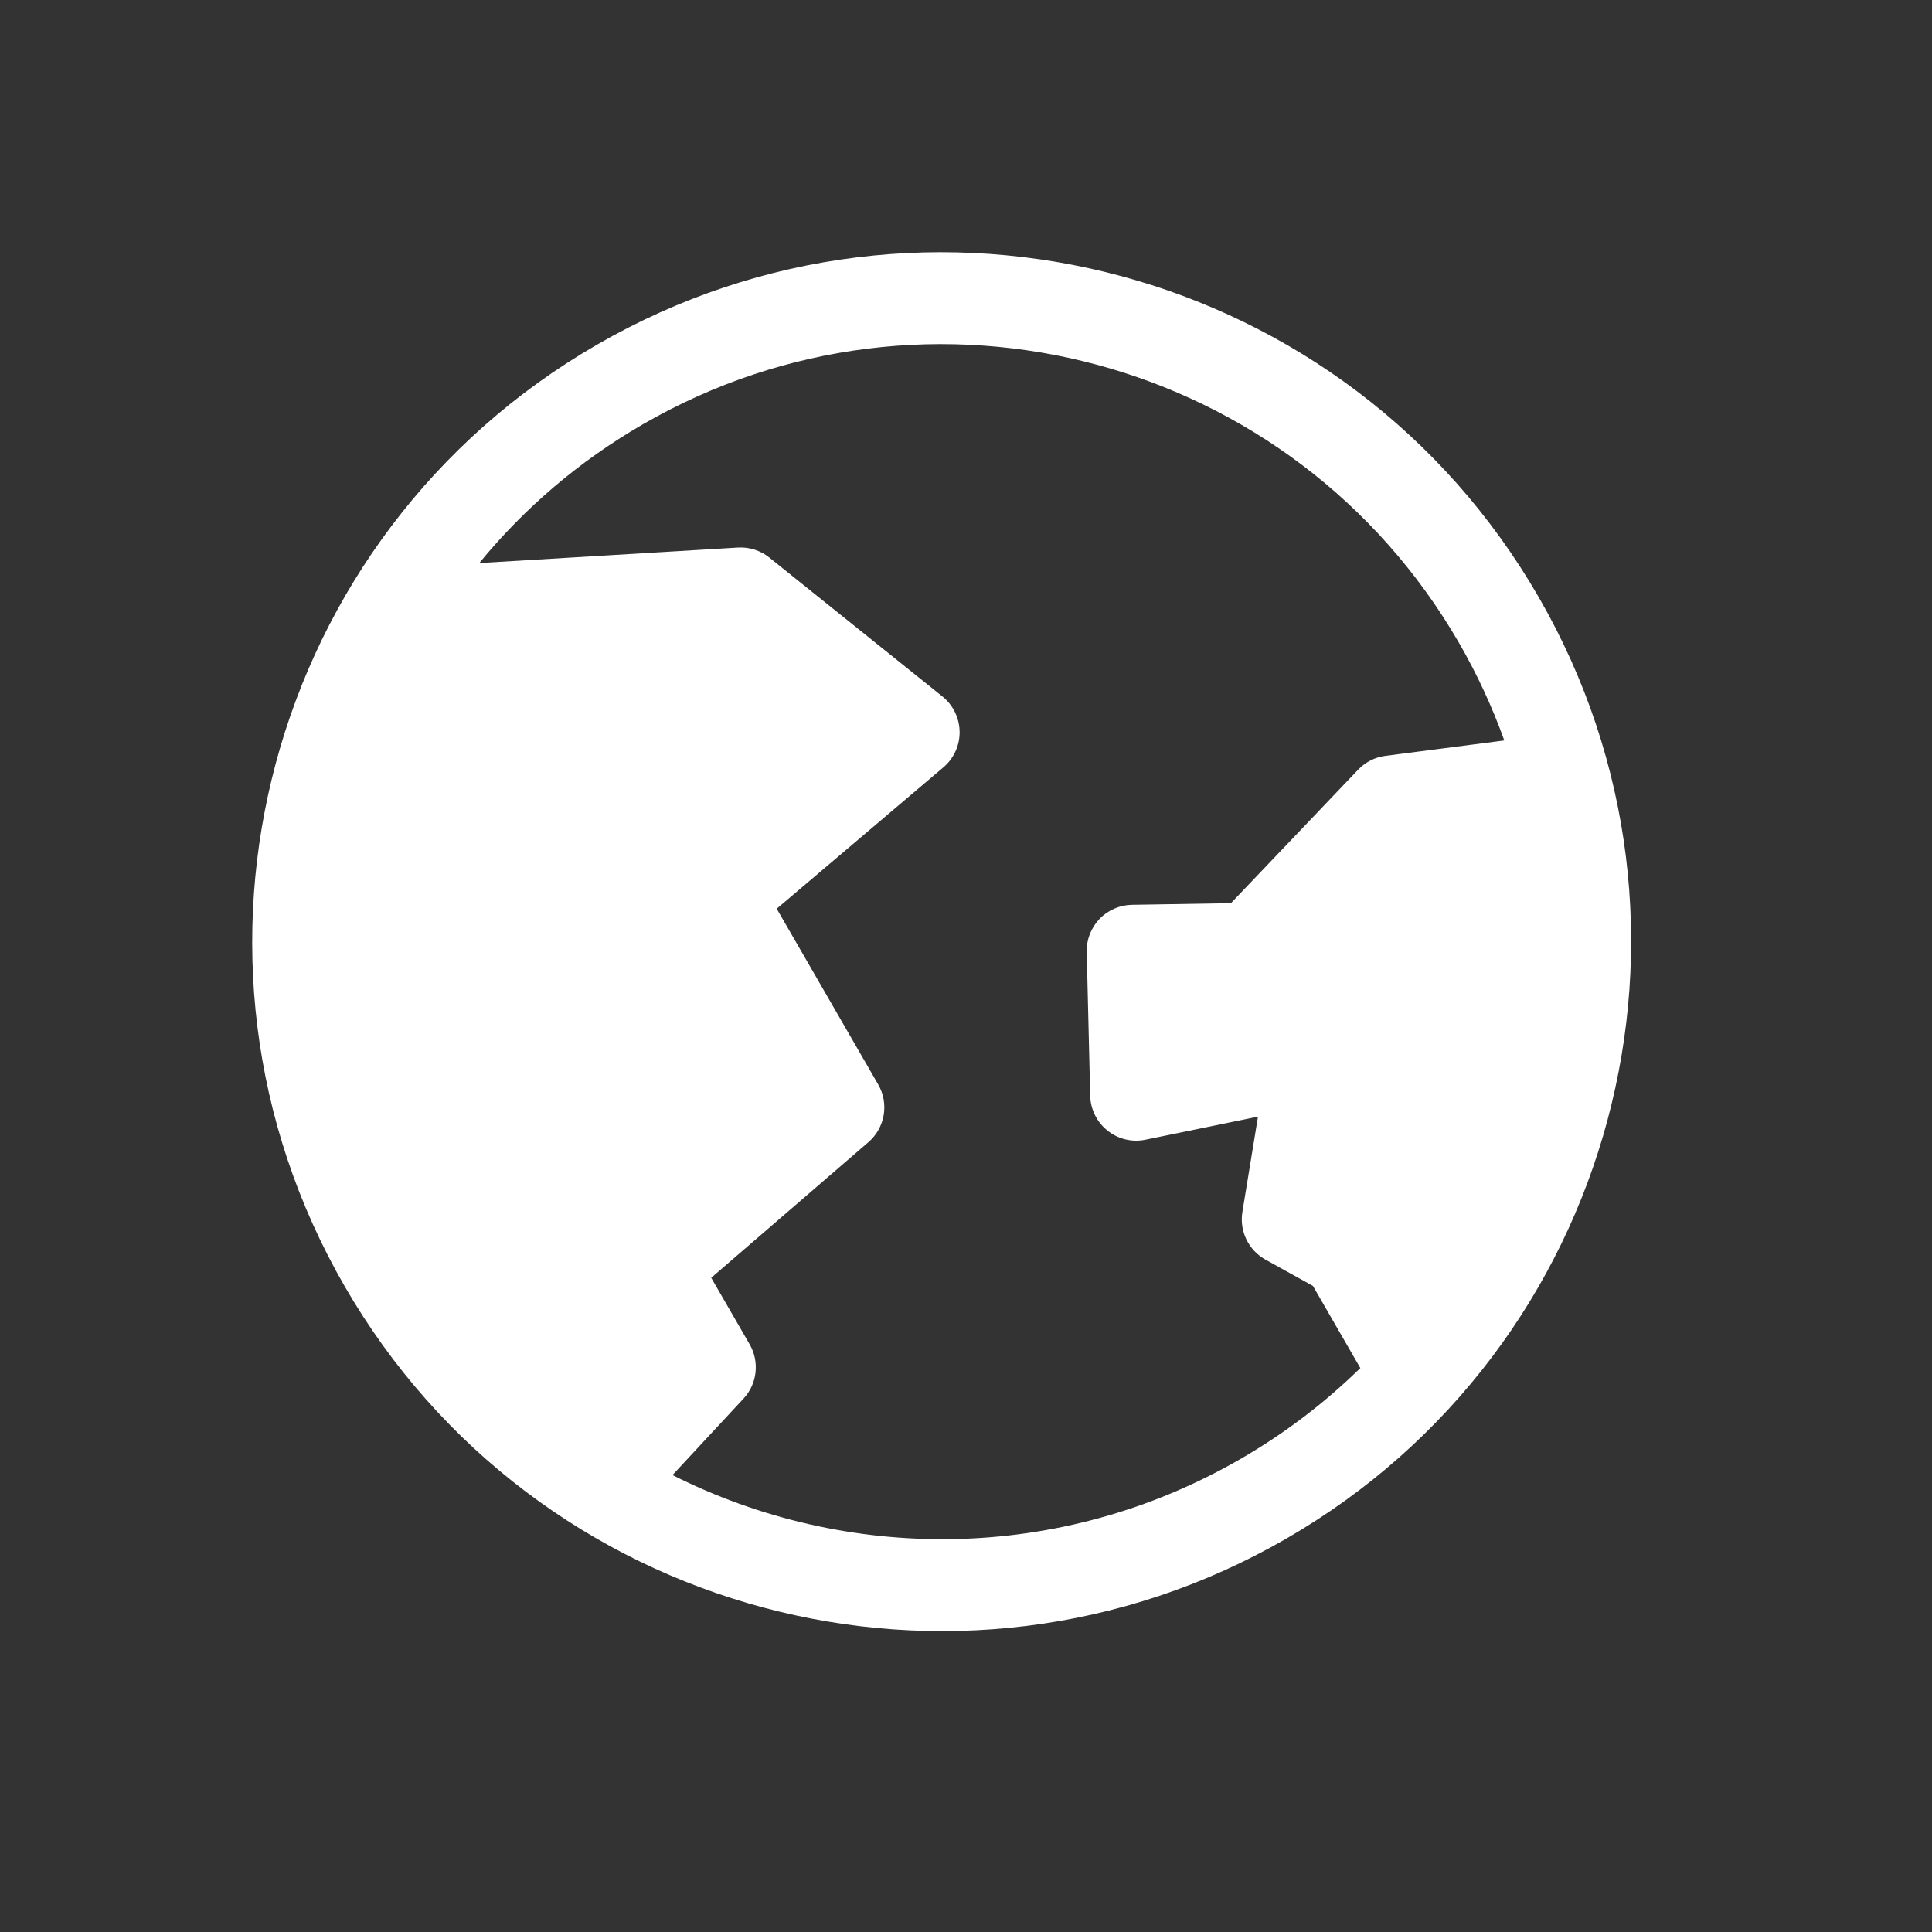 <svg width="39" height="39" viewBox="0 0 39 39" fill="none" xmlns="http://www.w3.org/2000/svg">
<rect x="0" y="0" width="39" height="39" fill="#333333" stroke="none"/>
<path fill-rule="evenodd" clip-rule="evenodd" d="M6.958 25.966C3.115 19.311 5.395 10.8 12.051 6.958C18.706 3.115 27.217 5.395 31.059 12.051C34.902 18.706 32.622 27.217 25.966 31.059C19.311 34.902 10.8 32.622 6.958 25.966ZM12.979 8.564C11.679 9.315 10.572 10.27 9.675 11.366L14.894 11.053C15.124 11.039 15.351 11.111 15.53 11.255L19.024 14.059C19.24 14.232 19.367 14.493 19.371 14.77C19.375 15.047 19.254 15.311 19.043 15.49L15.679 18.344L17.727 21.891C17.95 22.277 17.867 22.766 17.529 23.057L14.357 25.794L15.133 27.138C15.336 27.491 15.286 27.935 15.009 28.233L13.575 29.776C17.083 31.543 21.383 31.563 25.038 29.453C25.94 28.932 26.749 28.313 27.46 27.616L26.503 25.958L25.545 25.427C25.203 25.237 25.016 24.852 25.079 24.466L25.394 22.541L23.121 23.007C22.851 23.062 22.572 22.995 22.357 22.823C22.142 22.652 22.014 22.395 22.007 22.12L21.937 19.215C21.931 18.968 22.024 18.729 22.195 18.55C22.366 18.372 22.602 18.269 22.849 18.265L24.848 18.232L27.415 15.538C27.561 15.384 27.756 15.285 27.967 15.258L30.366 14.947C30.125 14.276 29.822 13.617 29.453 12.979C26.122 7.21 18.747 5.234 12.979 8.564L12.979 8.564ZM30.859 16.754L28.531 17.055L25.923 19.793C25.752 19.973 25.515 20.077 25.267 20.081L23.814 20.105L23.835 20.967L26.341 20.454C26.64 20.392 26.95 20.482 27.17 20.694C27.39 20.905 27.492 21.211 27.443 21.512L27.016 24.121L27.628 24.461C27.775 24.542 27.897 24.662 27.981 24.808L28.744 26.131C30.704 23.449 31.485 20.041 30.859 16.754L30.859 16.754ZM8.564 25.038C6.399 21.288 6.477 16.858 8.382 13.302L14.648 12.926L16.985 14.802L13.888 17.429C13.546 17.719 13.46 18.212 13.685 18.601L15.736 22.154L12.563 24.891C12.226 25.182 12.143 25.671 12.366 26.057L13.183 27.472L11.955 28.794C10.611 27.827 9.446 26.565 8.564 25.038L8.564 25.038Z" fill="white"/>
<path d="M28.215 16.08C28.992 16.003 30.773 15.828 31.682 15.749L31.915 18.08C31.909 19.356 31.864 21.96 31.728 22.166C31.592 22.371 29.654 26.014 28.703 27.81L26.372 24.462L26.275 21.814L22.968 21.735L22.924 19.453L25.212 19.007L28.215 16.08Z" fill="white"/>
<path d="M14.671 12.047C12.697 12.073 8.608 12.127 8.041 12.136L6.6 14.877L5.781 20.759L8.165 26.541L12.366 29.684L13.861 27.866L13.459 25.792L16.375 22.438L14.843 17.993L18.11 14.834L14.671 12.047Z" fill="white"/>
</svg>
